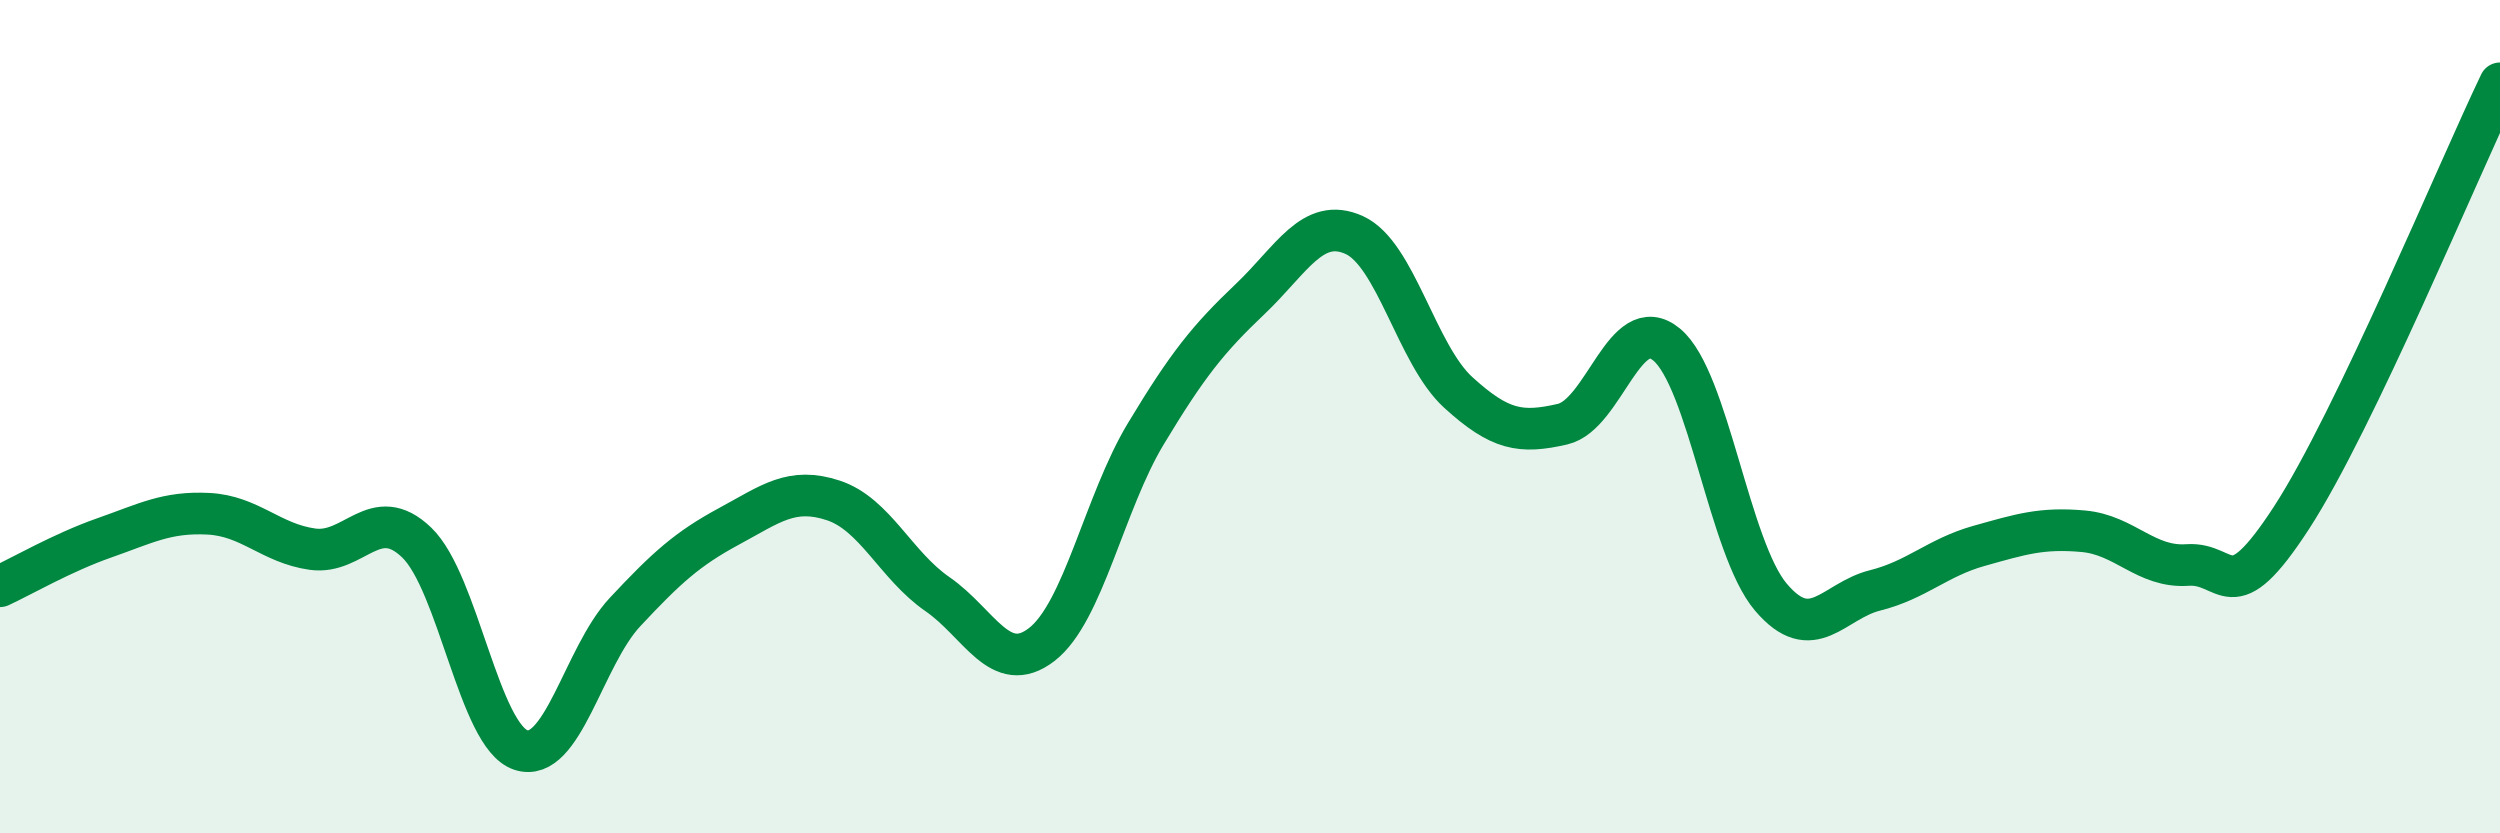 
    <svg width="60" height="20" viewBox="0 0 60 20" xmlns="http://www.w3.org/2000/svg">
      <path
        d="M 0,14.07 C 0.5,13.84 1.5,13.26 2.5,12.91 C 3.5,12.56 4,12.28 5,12.33 C 6,12.38 6.5,13.04 7.5,13.18 C 8.5,13.32 9,12.06 10,13.02 C 11,13.98 11.5,17.67 12.5,18 C 13.5,18.33 14,15.76 15,14.69 C 16,13.62 16.5,13.17 17.5,12.63 C 18.5,12.09 19,11.68 20,12.01 C 21,12.34 21.5,13.57 22.5,14.26 C 23.5,14.95 24,16.24 25,15.47 C 26,14.7 26.5,12.07 27.5,10.41 C 28.5,8.75 29,8.13 30,7.18 C 31,6.23 31.5,5.19 32.5,5.64 C 33.5,6.09 34,8.51 35,9.42 C 36,10.33 36.5,10.41 37.5,10.18 C 38.5,9.95 39,7.44 40,8.27 C 41,9.1 41.5,13.15 42.5,14.33 C 43.5,15.51 44,14.42 45,14.17 C 46,13.92 46.5,13.38 47.5,13.1 C 48.5,12.82 49,12.66 50,12.75 C 51,12.84 51.5,13.63 52.5,13.56 C 53.5,13.49 53.5,14.73 55,12.42 C 56.5,10.11 59,4.08 60,2L60 20L0 20Z"
        fill="#008740"
        opacity="0.1"
        stroke-linecap="round"
        stroke-linejoin="round"
      />
      <path
        d="M 0,14.07 C 0.5,13.84 1.5,13.26 2.5,12.91 C 3.5,12.56 4,12.28 5,12.33 C 6,12.38 6.5,13.04 7.5,13.18 C 8.5,13.32 9,12.06 10,13.02 C 11,13.98 11.5,17.67 12.5,18 C 13.5,18.33 14,15.76 15,14.69 C 16,13.62 16.5,13.17 17.5,12.63 C 18.5,12.09 19,11.68 20,12.01 C 21,12.34 21.5,13.57 22.5,14.26 C 23.5,14.95 24,16.24 25,15.47 C 26,14.7 26.5,12.07 27.5,10.41 C 28.5,8.75 29,8.13 30,7.18 C 31,6.23 31.5,5.19 32.5,5.64 C 33.5,6.09 34,8.51 35,9.42 C 36,10.33 36.5,10.41 37.5,10.18 C 38.5,9.95 39,7.44 40,8.27 C 41,9.1 41.5,13.15 42.5,14.33 C 43.5,15.51 44,14.42 45,14.17 C 46,13.92 46.5,13.38 47.5,13.1 C 48.5,12.82 49,12.66 50,12.75 C 51,12.84 51.5,13.63 52.5,13.56 C 53.5,13.49 53.5,14.73 55,12.42 C 56.5,10.11 59,4.08 60,2"
        stroke="#008740"
        stroke-width="1"
        fill="none"
        stroke-linecap="round"
        stroke-linejoin="round"
      />
    </svg>
  